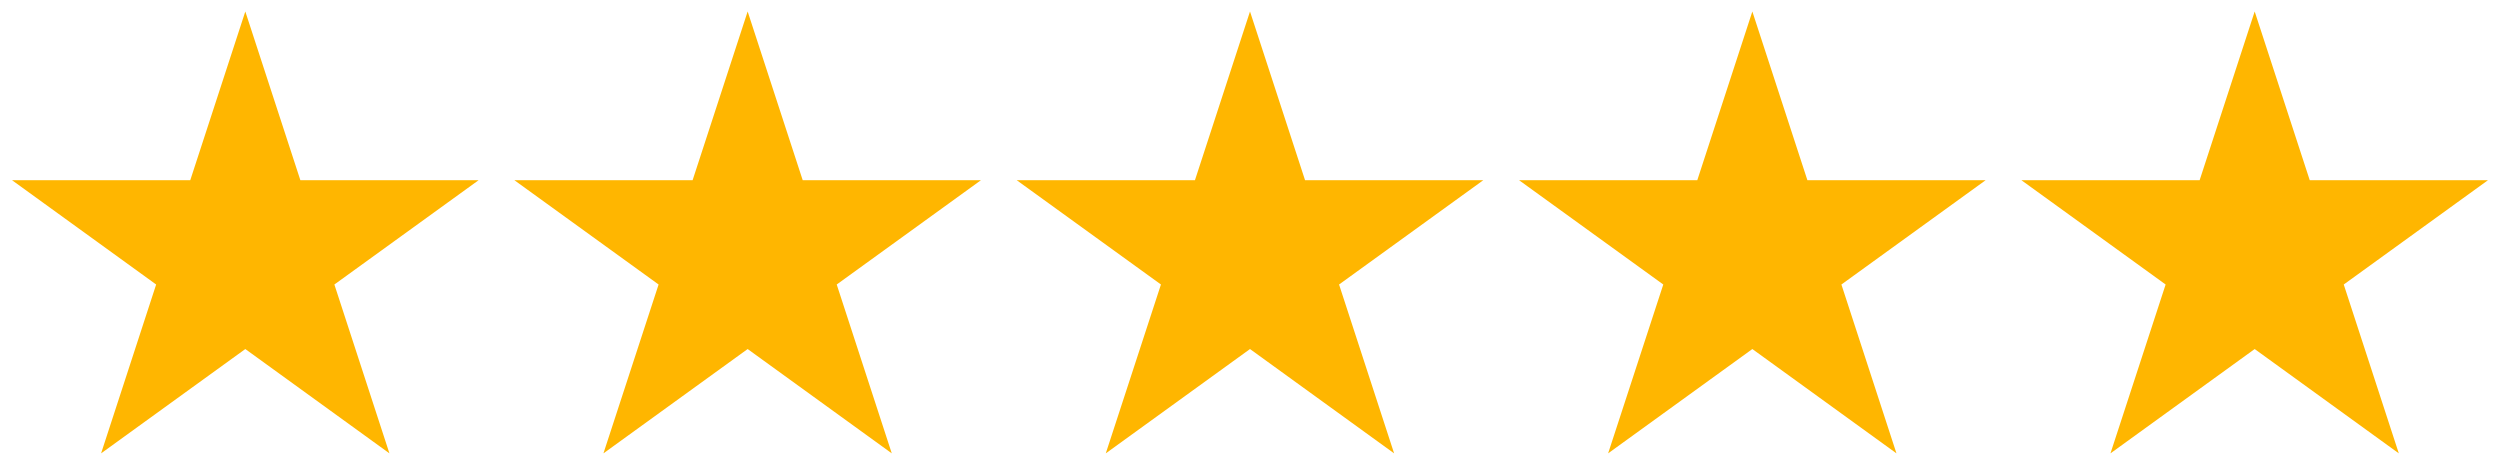 <svg xmlns="http://www.w3.org/2000/svg" xmlns:xlink="http://www.w3.org/1999/xlink" width="500" viewBox="0 0 375 70.5" height="94" preserveAspectRatio="xMidYMid meet"><defs><clipPath id="4f8d0f1635"><path d="M 77 1.723 L 148 1.723 L 148 68.004 L 77 68.004 Z M 77 1.723 " clip-rule="nonzero"></path></clipPath><clipPath id="f4f54b0907"><path d="M 1.32 1.723 L 72 1.723 L 72 68.004 L 1.32 68.004 Z M 1.32 1.723 " clip-rule="nonzero"></path></clipPath><clipPath id="2bc06e58b1"><path d="M 152 1.723 L 223 1.723 L 223 68.004 L 152 68.004 Z M 152 1.723 " clip-rule="nonzero"></path></clipPath><clipPath id="ea8df1e29b"><path d="M 227 1.723 L 298 1.723 L 298 68.004 L 227 68.004 Z M 227 1.723 " clip-rule="nonzero"></path></clipPath><clipPath id="dff161b332"><path d="M 303 1.723 L 373.68 1.723 L 373.68 68.004 L 303 68.004 Z M 303 1.723 " clip-rule="nonzero"></path></clipPath></defs><g clip-path="url(#4f8d0f1635)"><path fill="#ffb600" d="M 112.148 1.723 L 120.406 27.031 L 147.141 27.031 L 125.508 42.676 L 133.766 68.004 L 112.148 52.355 L 90.516 68.004 L 98.789 42.676 L 77.156 27.031 L 103.891 27.031 Z M 112.148 1.723 " fill-opacity="1" fill-rule="nonzero"></path></g><g clip-path="url(#f4f54b0907)"><path fill="#ffb600" d="M 36.797 1.723 L 45.055 27.031 L 71.789 27.031 L 50.156 42.676 L 58.414 68.004 L 36.797 52.355 L 15.164 68.004 L 23.422 42.676 L 1.805 27.031 L 28.539 27.031 Z M 36.797 1.723 " fill-opacity="1" fill-rule="nonzero"></path></g><g clip-path="url(#2bc06e58b1)"><path fill="#ffb600" d="M 187.5 1.723 L 195.758 27.031 L 222.492 27.031 L 200.859 42.676 L 209.117 68.004 L 187.5 52.355 L 165.867 68.004 L 174.141 42.676 L 152.508 27.031 L 179.242 27.031 Z M 187.5 1.723 " fill-opacity="1" fill-rule="nonzero"></path></g><g clip-path="url(#ea8df1e29b)"><path fill="#ffb600" d="M 262.852 1.723 L 271.109 27.031 L 297.844 27.031 L 276.211 42.676 L 284.469 68.004 L 262.852 52.355 L 241.219 68.004 L 249.492 42.676 L 227.859 27.031 L 254.594 27.031 Z M 262.852 1.723 " fill-opacity="1" fill-rule="nonzero"></path></g><g clip-path="url(#dff161b332)"><path fill="#ffb600" d="M 338.203 1.723 L 346.461 27.031 L 373.195 27.031 L 351.562 42.676 L 359.82 68.004 L 338.203 52.355 L 316.57 68.004 L 324.844 42.676 L 303.211 27.031 L 329.945 27.031 Z M 338.203 1.723 " fill-opacity="1" fill-rule="nonzero"></path></g></svg>